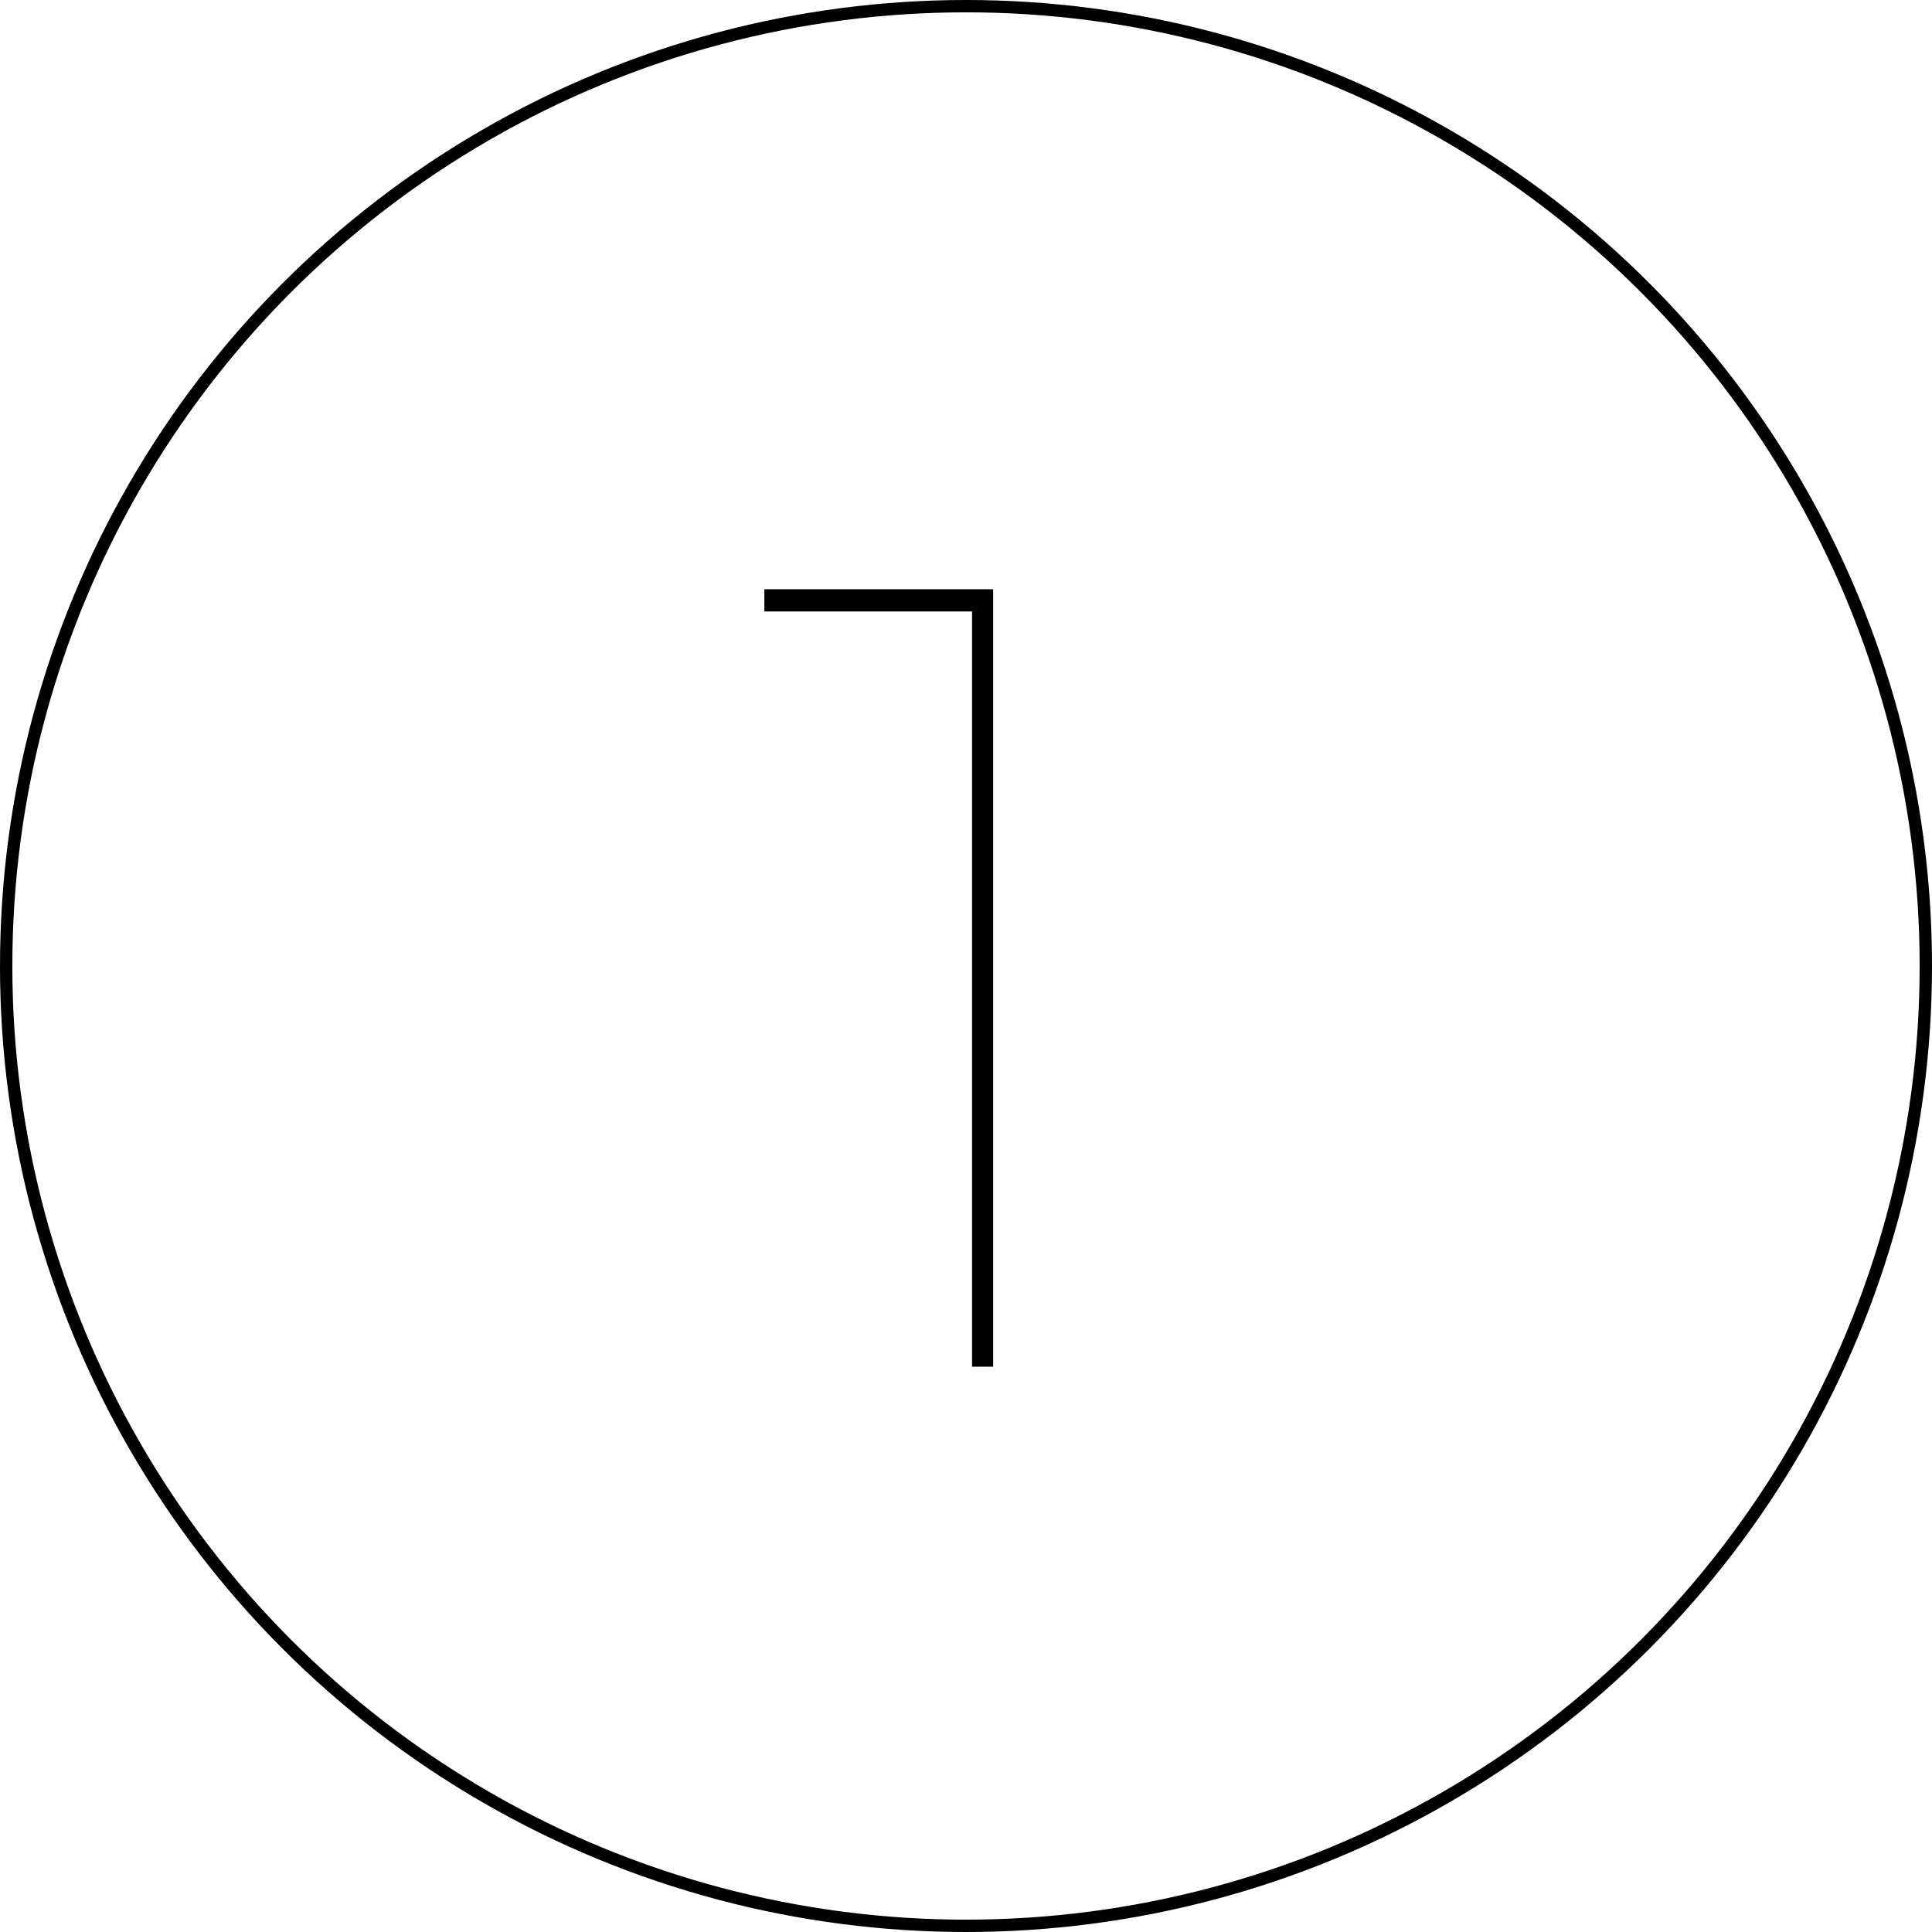 <svg id="Livello_1" data-name="Livello 1" xmlns="http://www.w3.org/2000/svg" viewBox="0 0 156.56 156.56"><defs><style>.cls-1{fill:none;stroke:#000;stroke-miterlimit:10;}.cls-2{isolation:isolate;}</style></defs><title>1</title><circle class="cls-1" cx="78.28" cy="78.28" r="77.78"/><g class="cls-2"><path d="M80.48,47.75v63H78.77V49.55H61.94v-1.8Z"/></g></svg>